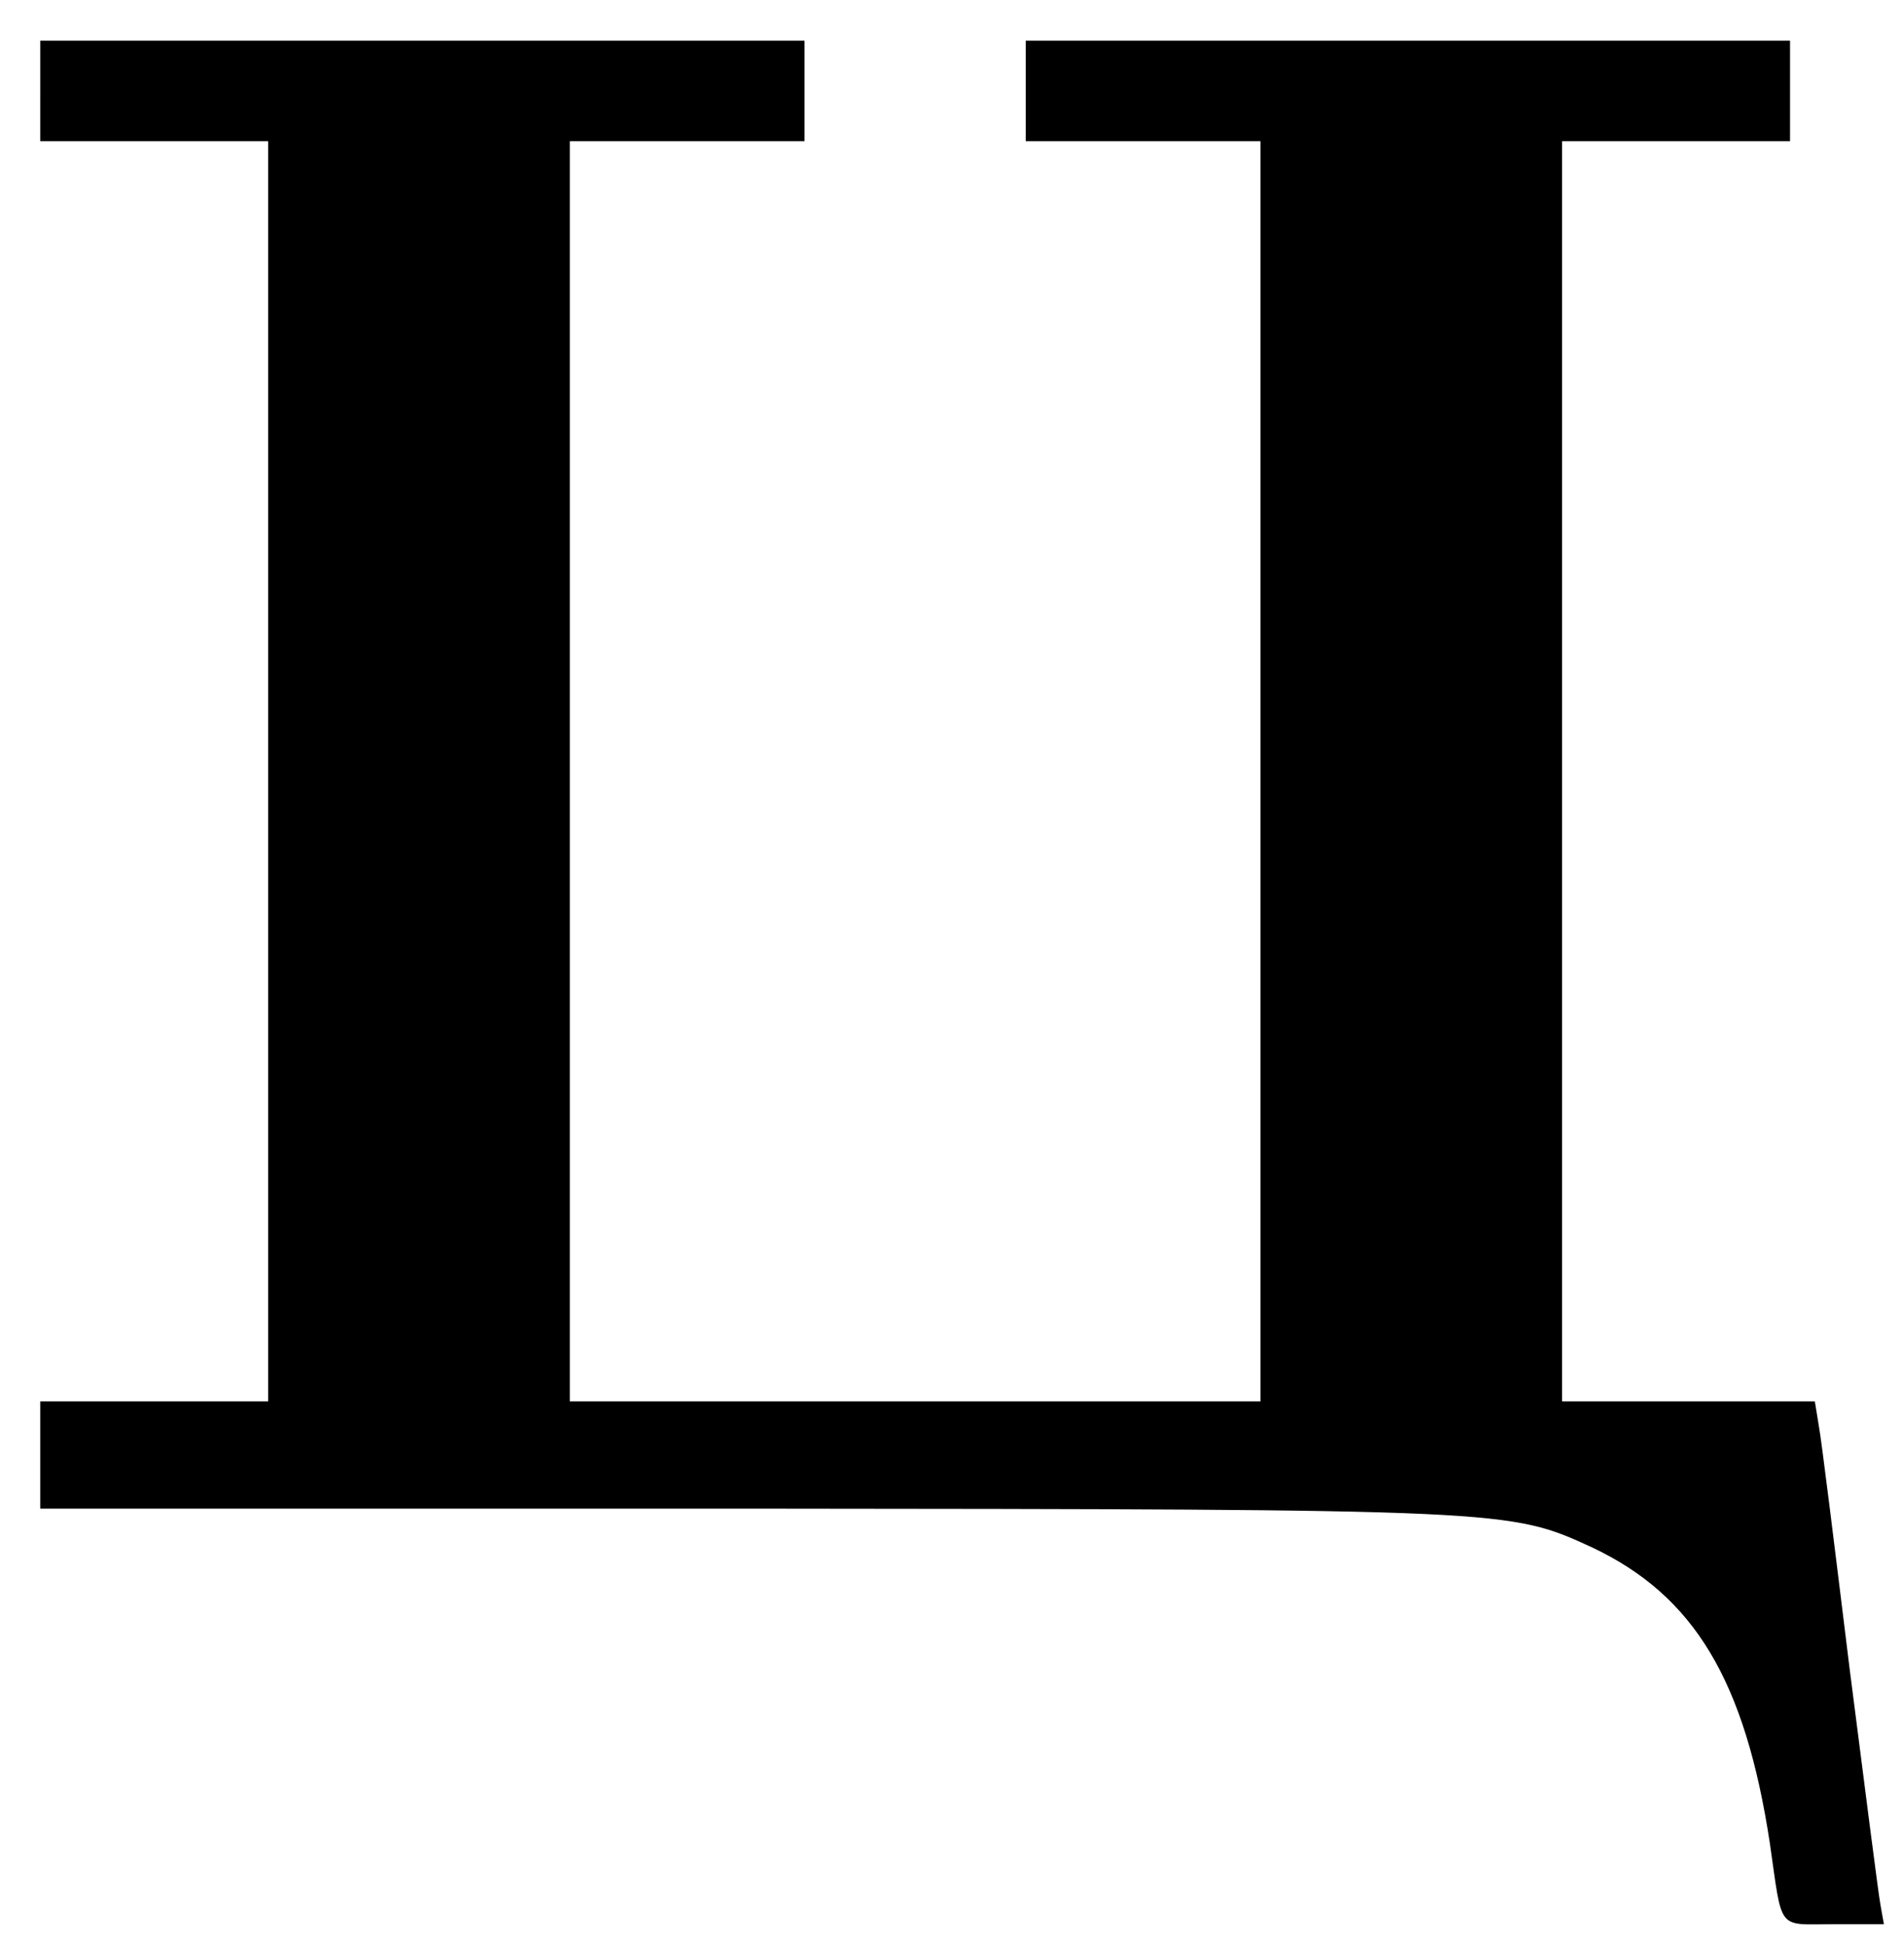 <svg xmlns="http://www.w3.org/2000/svg" version="1.0" viewBox="0 0 468 478"><path d="M9.887 22.356v12.359H65.916V344.52H9.887V370.887h172.7c188.52.164 188.355.164 208.79 9.557 25.047 11.865 37.571 32.629 43.669 72.838 3.13 21.752 1.647 19.774 15.655 19.774h12.359l-.824-4.614c-.494-2.472-3.79-28.508-7.58-58.006-3.626-29.497-6.922-56.358-7.58-59.819l-.99-6.097h-62.125V34.715h56.028V9.996H252.13v24.719h57.676V344.52H140.072V34.715h57.676V9.996H9.888v12.36z"/></svg>
